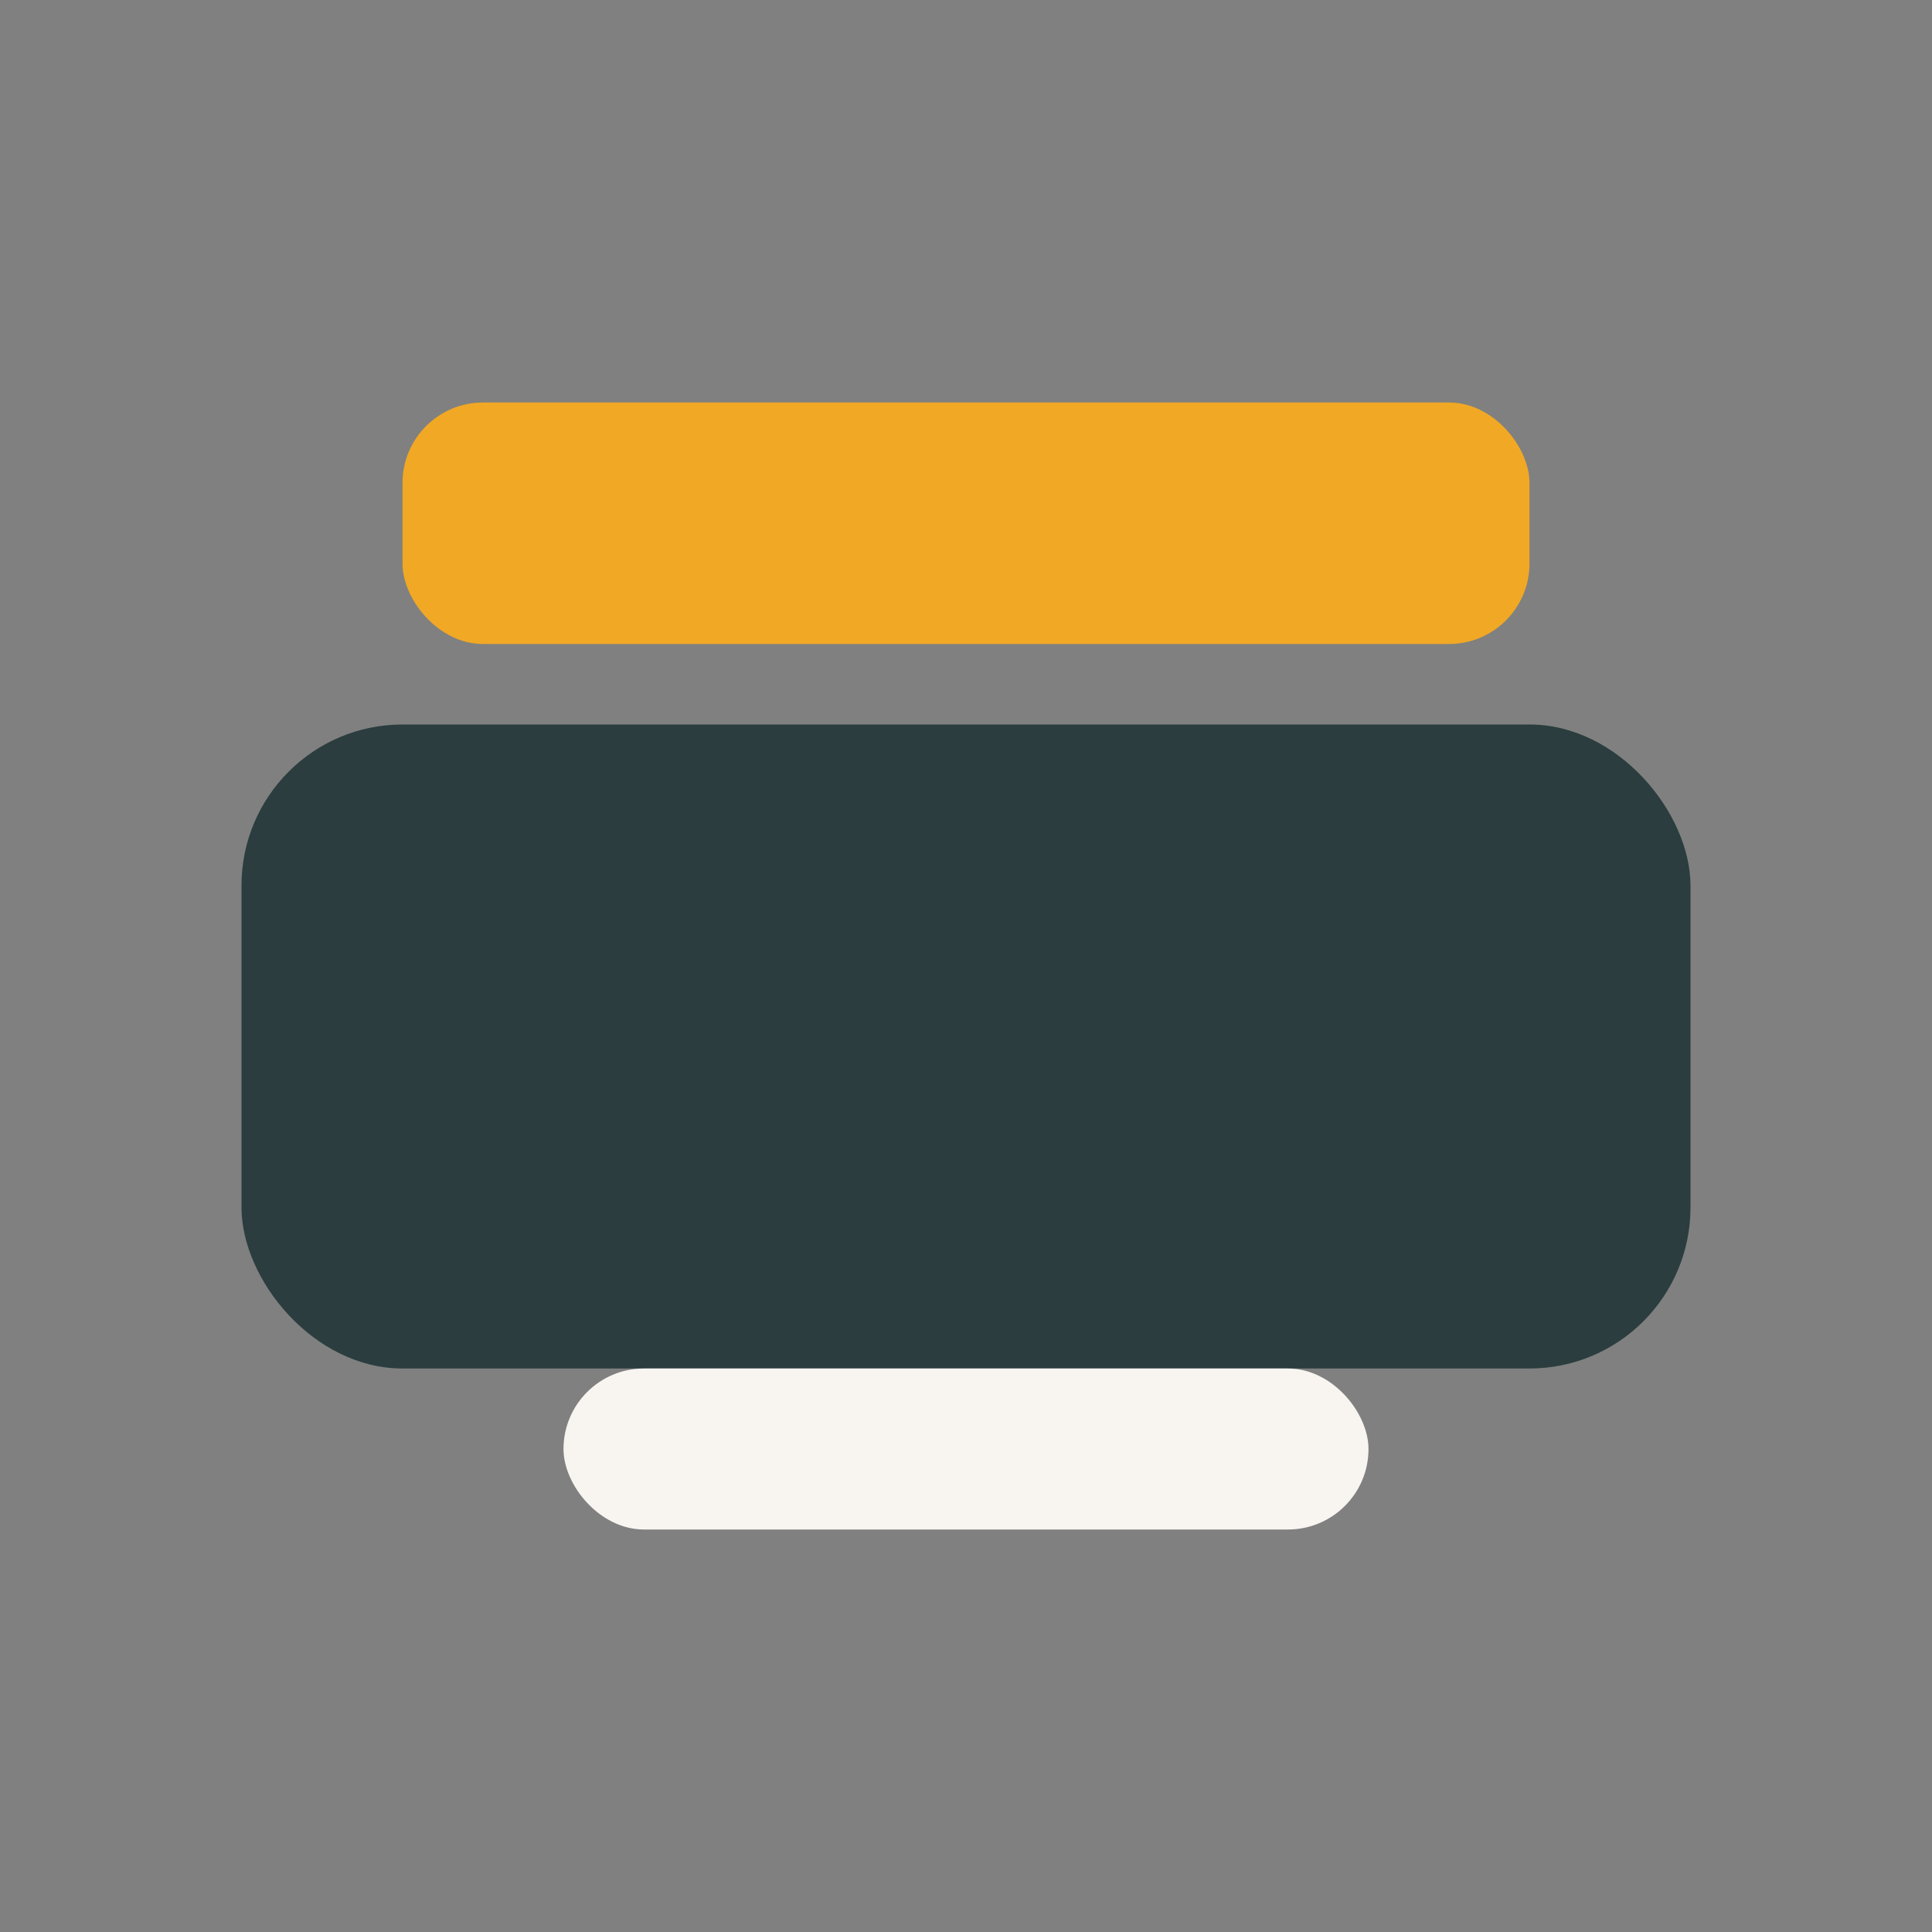 <?xml version="1.0" encoding="UTF-8"?>
<svg xmlns="http://www.w3.org/2000/svg" width="24" height="24" viewBox="0 0 24 24"><rect x="0" y="0" width="24" height="24" fill="#808080" stroke="none"/><rect x="3" y="9" width="18" height="8" rx="2" fill="#2B3D3E"/><rect x="5" y="5" width="14" height="3" rx="1" fill="#F1A824"/><rect x="7" y="17" width="10" height="2" rx="1" fill="#F8F5F1"/></svg>